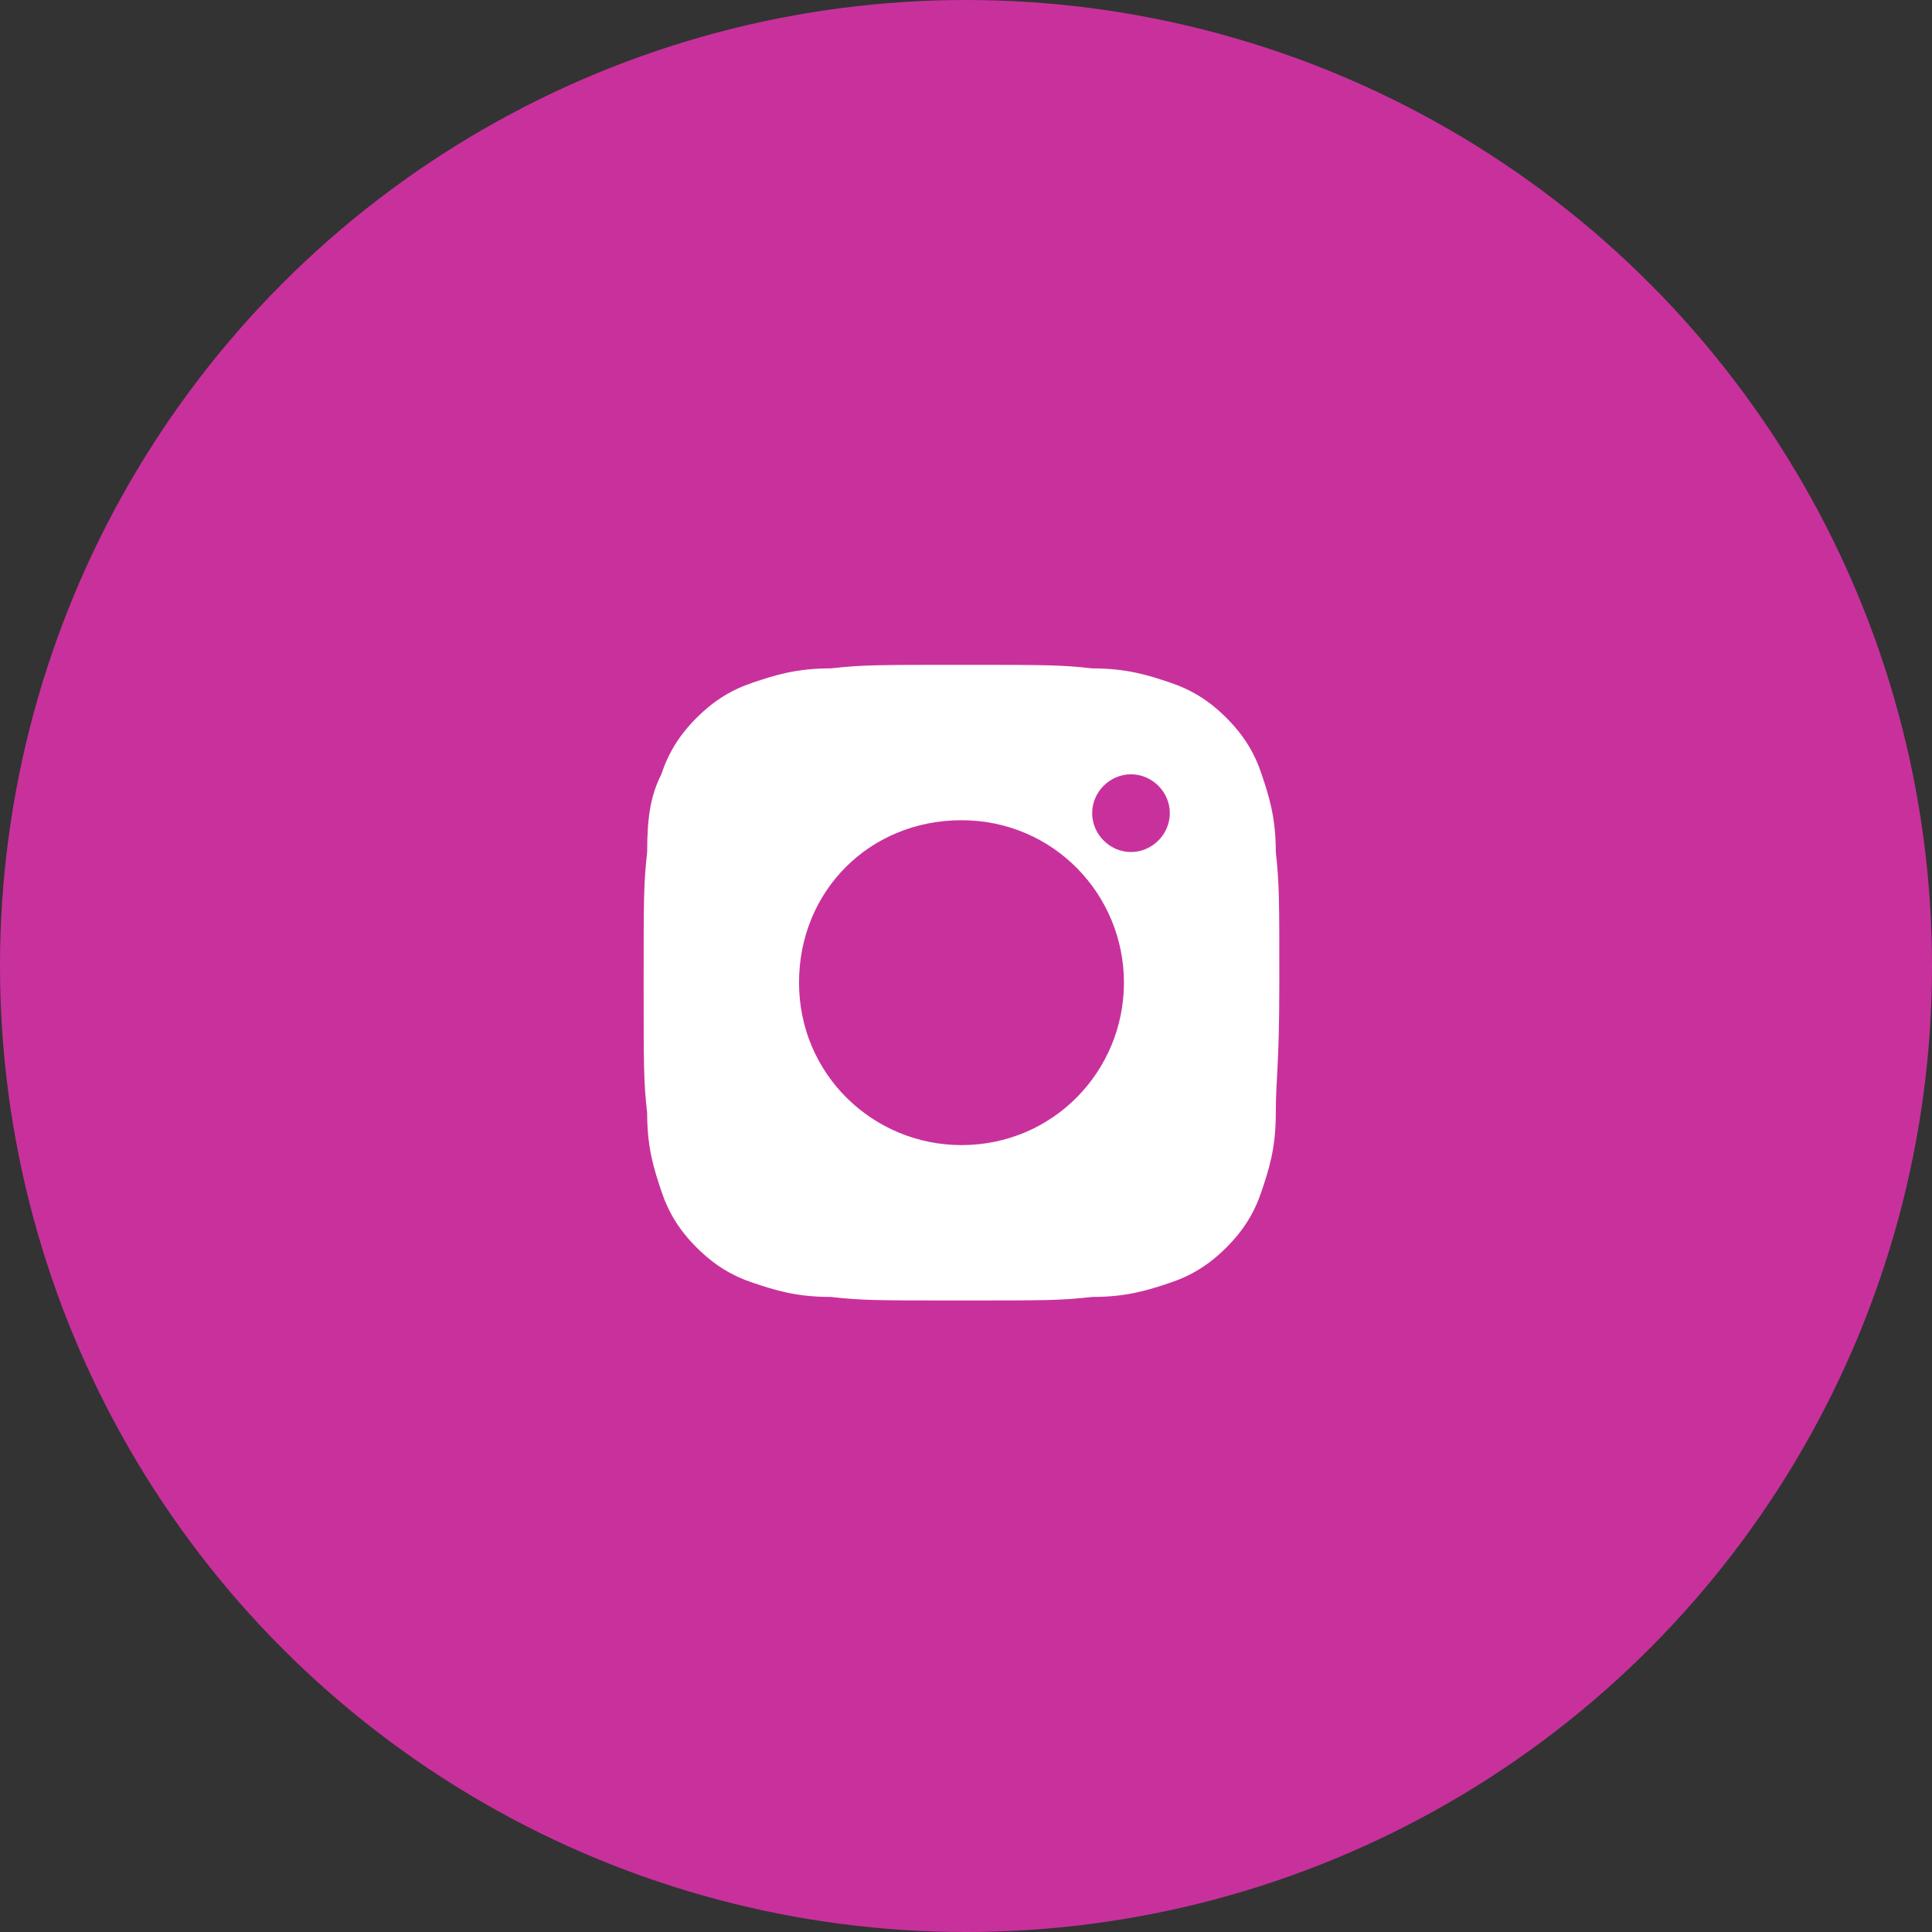 <?xml version="1.0" encoding="UTF-8"?> <svg xmlns="http://www.w3.org/2000/svg" width="40" height="40" viewBox="0 0 40 40" fill="none"><rect x="0" y="0" width="40" height="40" fill="#333333" stroke="none"/><g opacity="0.997"><circle cx="20" cy="20" r="20" fill="#C8319C"></circle><path fill-rule="evenodd" clip-rule="evenodd" d="M19.907 13.765C18.152 13.765 17.859 13.765 17.201 13.838C16.47 13.838 16.031 13.984 15.593 14.13C15.154 14.277 14.789 14.496 14.423 14.861C14.057 15.227 13.838 15.592 13.692 16.031C13.472 16.47 13.399 16.909 13.399 17.64C13.326 18.298 13.326 18.59 13.326 20.345C13.326 22.1 13.326 22.392 13.399 23.05C13.399 23.782 13.546 24.22 13.692 24.659C13.838 25.098 14.057 25.463 14.423 25.829C14.789 26.194 15.154 26.414 15.593 26.56C16.031 26.706 16.47 26.852 17.201 26.852C17.859 26.925 18.152 26.925 19.907 26.925C21.661 26.925 21.954 26.925 22.612 26.852C23.343 26.852 23.782 26.706 24.22 26.56C24.659 26.414 25.025 26.194 25.39 25.829C25.756 25.463 25.975 25.098 26.121 24.659C26.268 24.22 26.414 23.782 26.414 23.05C26.414 22.319 26.487 22.1 26.487 20.345C26.487 18.59 26.487 18.298 26.414 17.64C26.414 16.909 26.268 16.47 26.121 16.031C25.975 15.592 25.756 15.227 25.39 14.861C25.025 14.496 24.659 14.277 24.22 14.13C23.782 13.984 23.343 13.838 22.612 13.838C21.954 13.765 21.661 13.765 19.907 13.765ZM19.907 16.982C18.006 16.982 16.543 18.444 16.543 20.345C16.543 22.246 18.079 23.708 19.907 23.708C21.808 23.708 23.27 22.173 23.27 20.345C23.27 18.517 21.808 16.982 19.907 16.982ZM23.416 16.031C22.977 16.031 22.612 16.397 22.612 16.835C22.612 17.274 22.977 17.64 23.416 17.64C23.855 17.64 24.22 17.274 24.22 16.835C24.22 16.397 23.855 16.031 23.416 16.031Z" fill="white"></path></g></svg> 